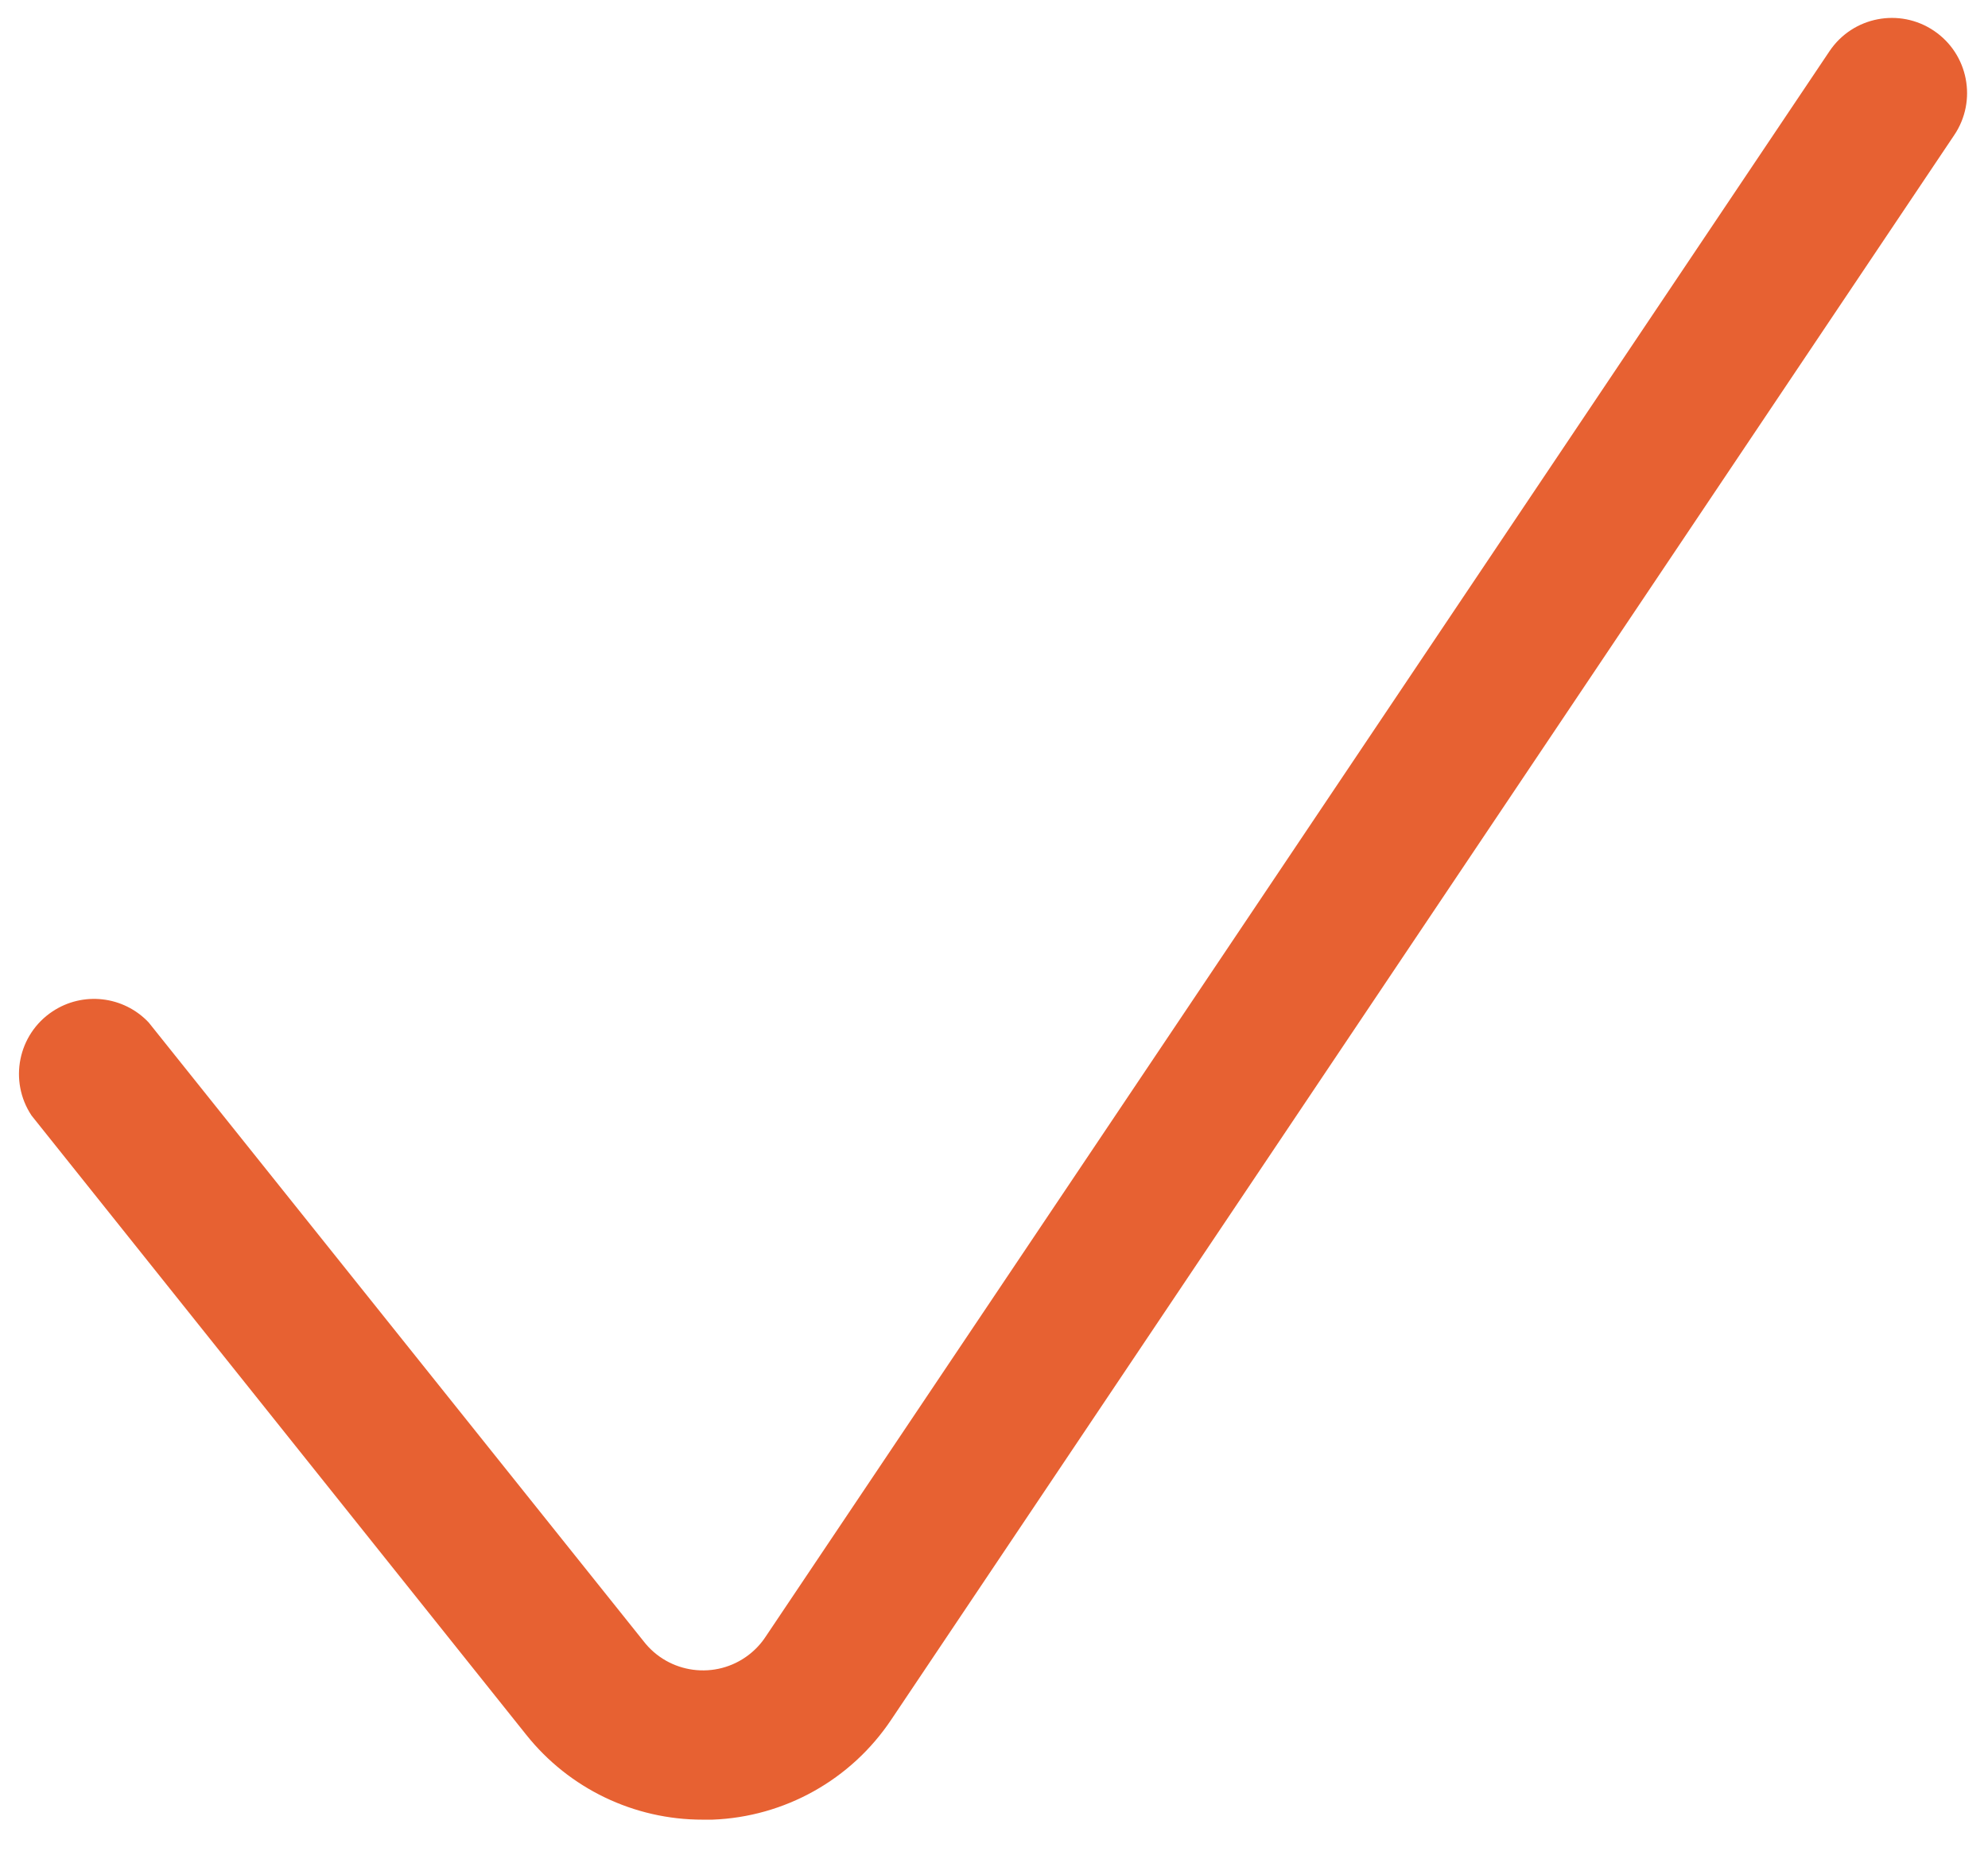 <?xml version="1.0" encoding="UTF-8"?>
<svg xmlns="http://www.w3.org/2000/svg" version="1.1" viewBox="0 0 662 619">
  <defs>
    <style>
      .cls-1 {
        fill: #e76132;
      }
    </style>
  </defs>
  <!-- Generator: Adobe Illustrator 28.7.1, SVG Export Plug-In . SVG Version: 1.2.0 Build 142)  -->
  <g>
    <g id="Layer_1">
      <g id="check">
        <path class="cls-1" d="M234,606c-22.87.03-44.5-10.37-58.75-28.25L10.5,371.5c-7.64-11.5-4.52-27.02,6.98-34.66,10.14-6.74,23.66-5.19,32.02,3.66l164.75,206c8.4,10.96,24.09,13.03,35.05,4.64,2.23-1.71,4.16-3.78,5.7-6.14L609.25,17c7.73-11.46,23.29-14.48,34.75-6.75,11.46,7.73,14.48,23.29,6.75,34.75l-354,527.75c-13.36,19.98-35.48,32.34-59.5,33.25h-3.25Z"/>
      </g>
    </g>
  </g>
</svg>